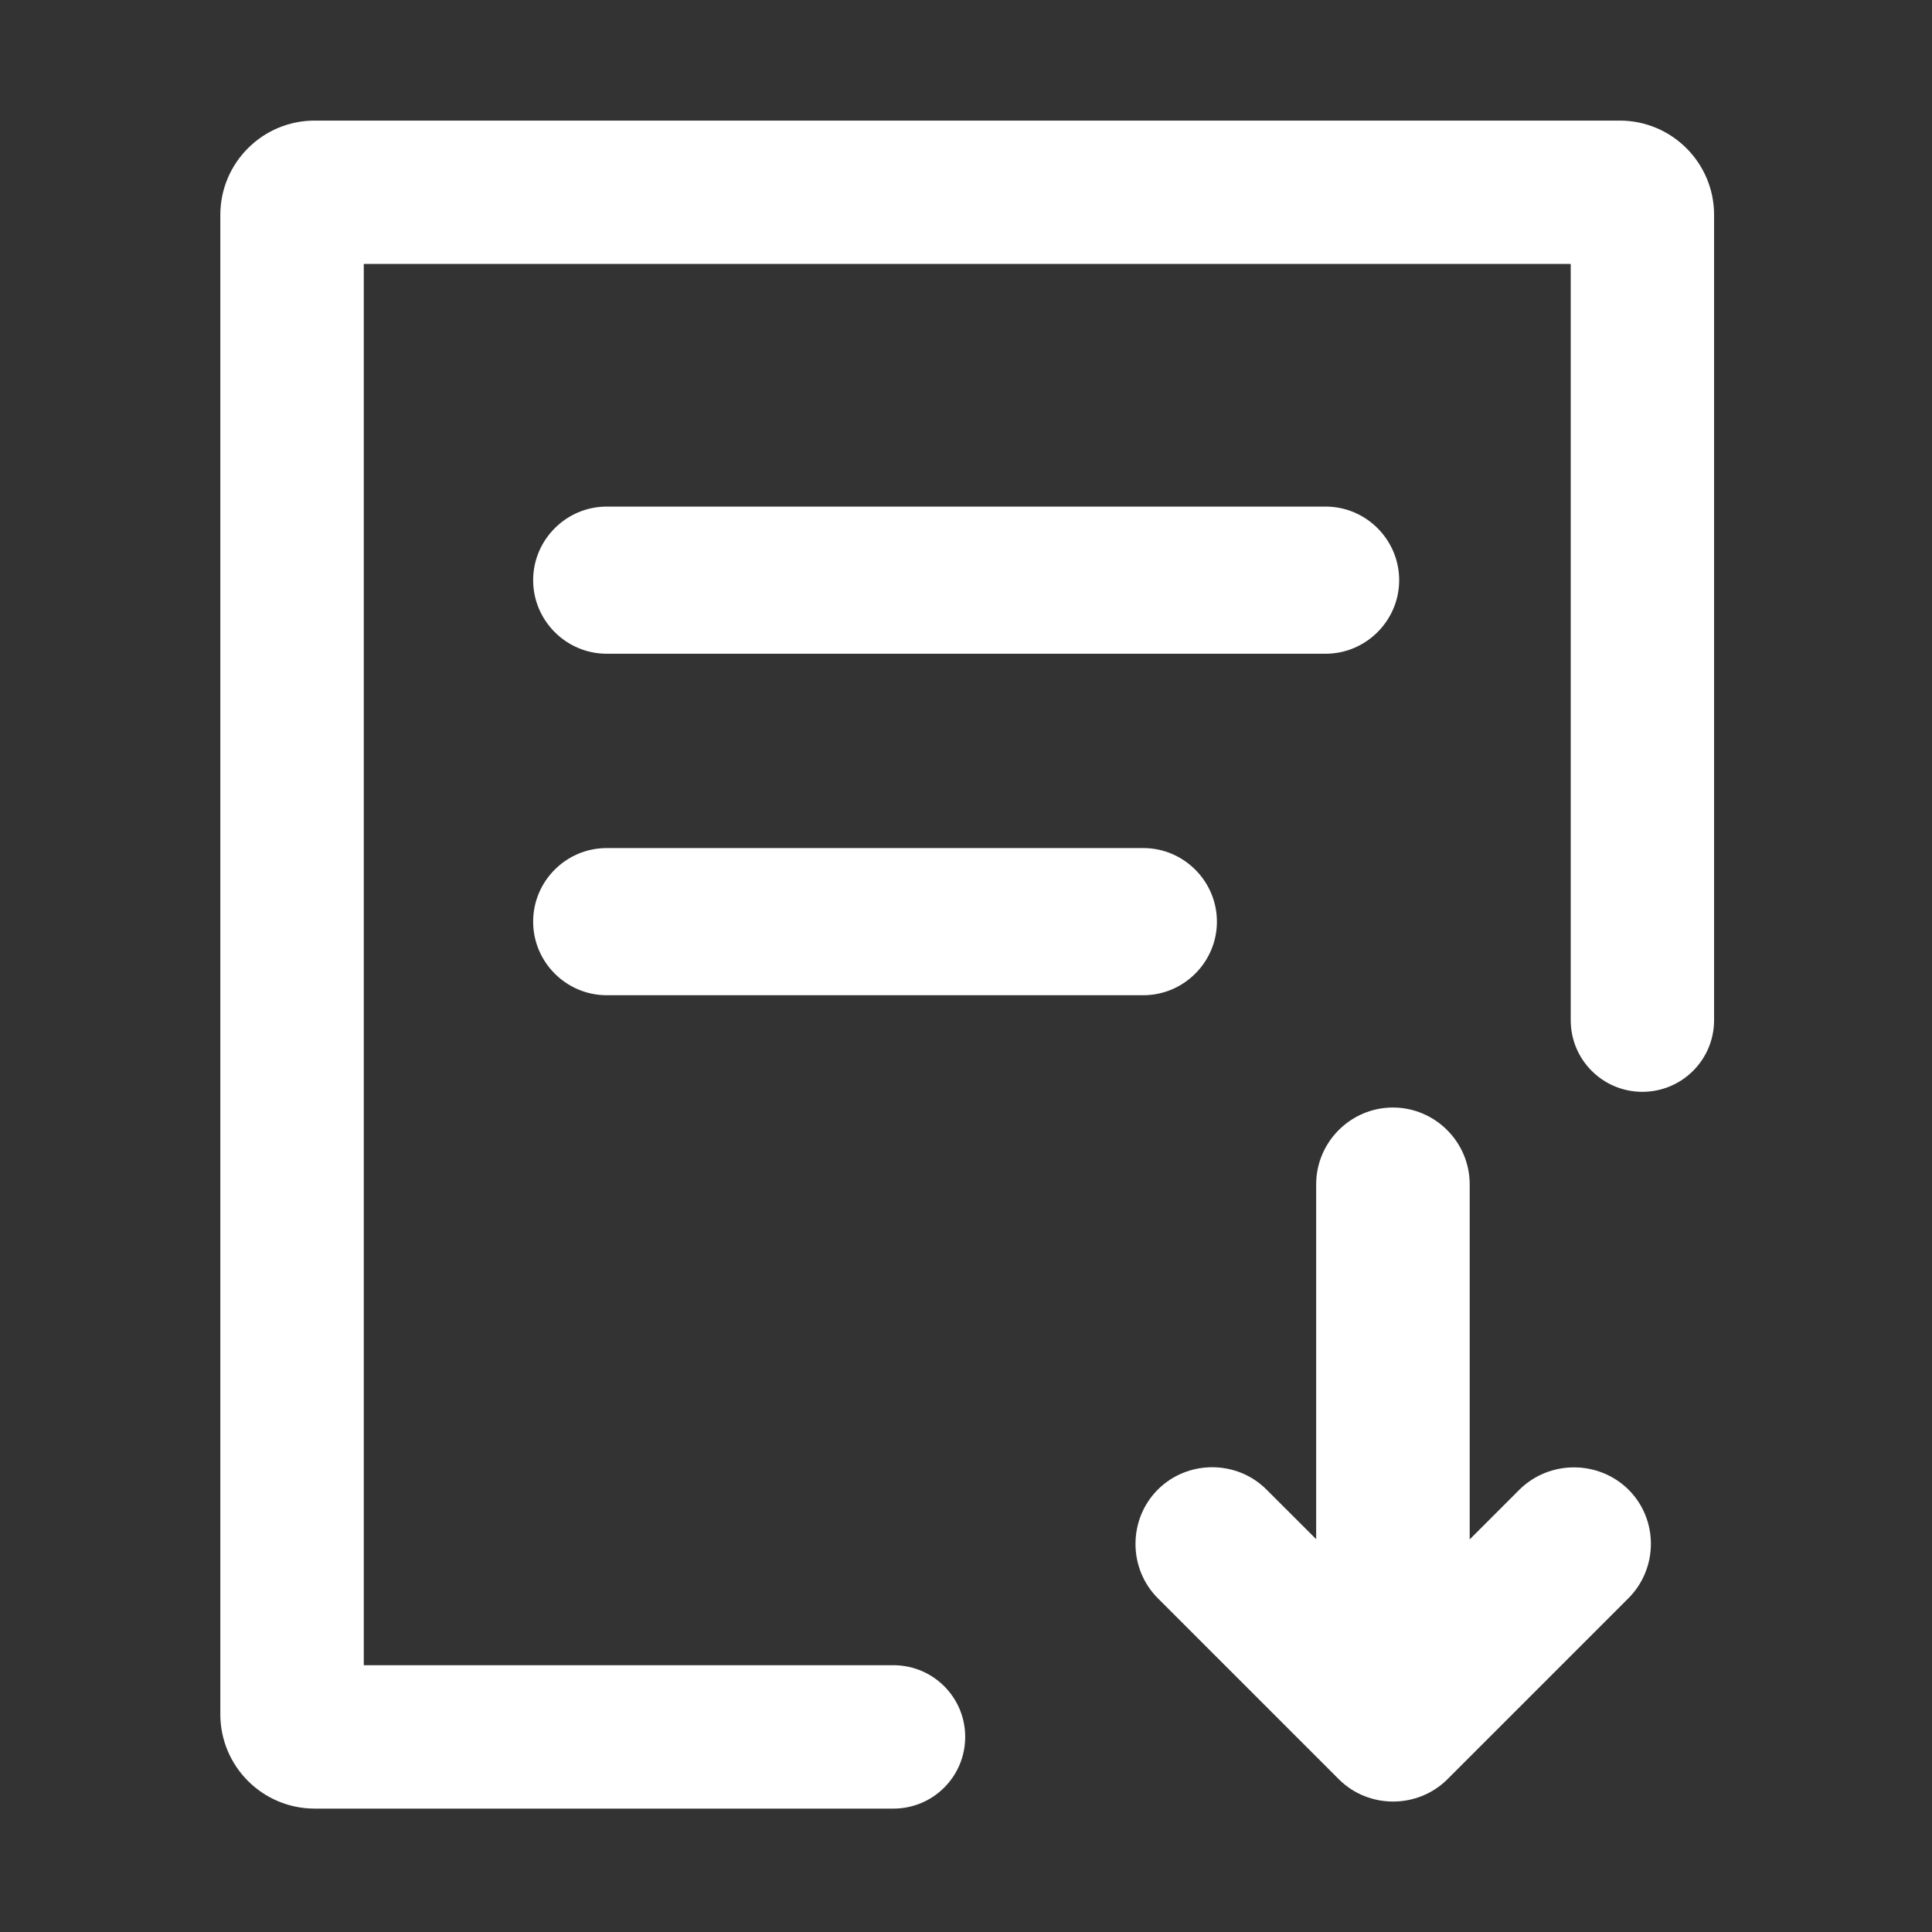 <svg width="24" height="24" viewBox="0 0 24 24" fill="none" xmlns="http://www.w3.org/2000/svg">
<rect x="0" y="0" width="24" height="24" fill="#333333" stroke="none"/>
<path d="M7.537 8.121H16.467C16.968 8.121 17.381 7.711 17.381 7.207C17.381 6.705 16.971 6.293 16.467 6.293H7.537C7.036 6.293 6.623 6.703 6.623 7.207C6.623 7.709 7.033 8.121 7.537 8.121ZM6.623 11.449C6.623 11.951 7.033 12.363 7.537 12.363H14.203C14.704 12.363 15.117 11.953 15.117 11.449C15.117 10.948 14.707 10.535 14.203 10.535H7.537C7.033 10.535 6.623 10.945 6.623 11.449Z" fill="white"/>
<path d="M21.293 2.669C21.293 2.023 20.768 1.498 20.121 1.498H3.909C3.262 1.498 2.737 2.023 2.737 2.669V21.295C2.737 21.942 3.262 22.467 3.909 22.467H11.111C11.599 22.46 11.99 22.064 11.99 21.576C11.99 21.089 11.599 20.693 11.111 20.686H4.519V3.279H19.512V12.673C19.512 13.165 19.91 13.563 20.402 13.563C20.894 13.563 21.293 13.165 21.293 12.673V2.669Z" fill="white"/>
<path d="M18.874 18.506L18.257 19.123V14.712C18.257 14.187 17.828 13.758 17.303 13.758C16.779 13.758 16.35 14.187 16.35 14.712V19.12L15.733 18.504C15.363 18.134 14.754 18.134 14.383 18.504C14.013 18.874 14.013 19.484 14.383 19.854L16.631 22.102C17.001 22.472 17.61 22.472 17.981 22.102L20.229 19.854C20.601 19.481 20.601 18.874 20.229 18.504C19.856 18.136 19.247 18.136 18.874 18.506Z" fill="white"/>
</svg>
